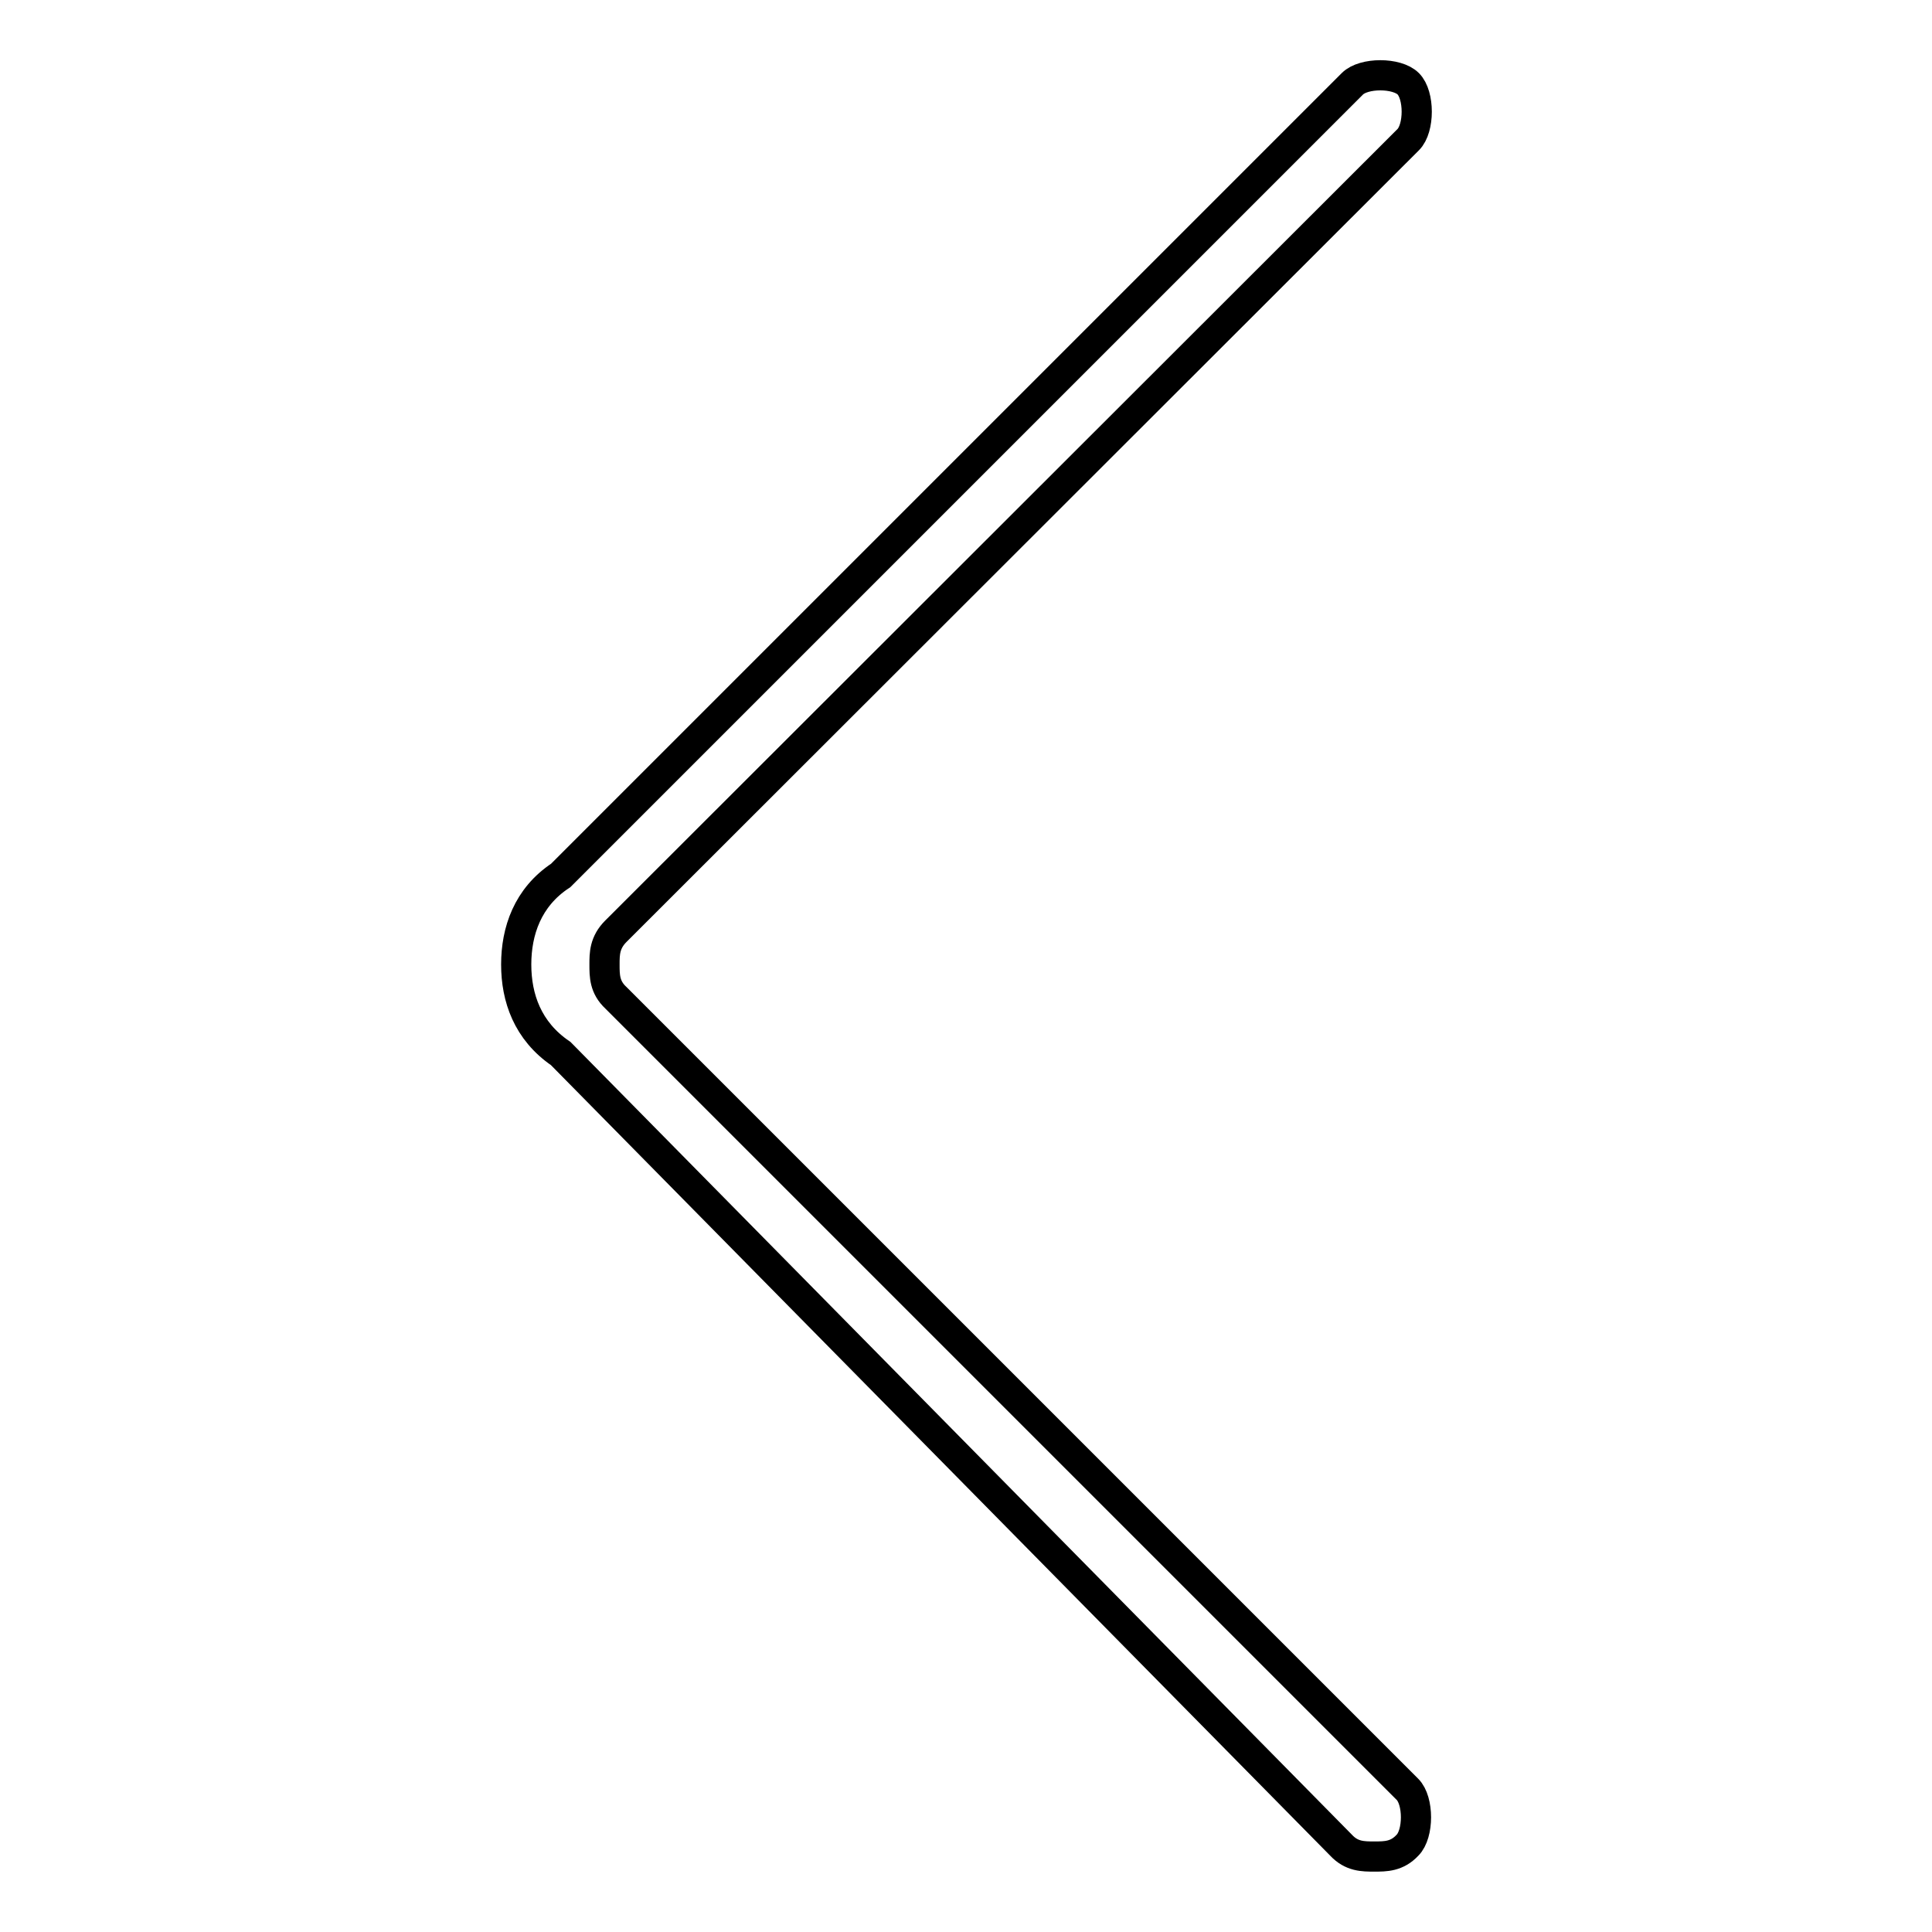 <?xml version="1.0" encoding="utf-8"?>
<!-- Svg Vector Icons : http://www.onlinewebfonts.com/icon -->
<!DOCTYPE svg PUBLIC "-//W3C//DTD SVG 1.1//EN" "http://www.w3.org/Graphics/SVG/1.1/DTD/svg11.dtd">
<svg version="1.1" xmlns="http://www.w3.org/2000/svg" xmlns:xlink="http://www.w3.org/1999/xlink" x="0px" y="0px" viewBox="0 0 256 256" enable-background="new 0 0 256 256" xml:space="preserve">
<g> <path stroke-width="4" fill-opacity="0" stroke="#000000"  d="M182.1,246c-1.5,0-3,0-4.4-1.5L74.3,139.6c-4.4-3-5.9-7.4-5.9-11.8c0-4.4,1.5-8.9,5.9-11.8L179.2,11.1 c1.5-1.5,5.9-1.5,7.4,0c1.5,1.5,1.5,5.9,0,7.4L81.6,123.4c-1.5,1.5-1.5,3-1.5,4.4c0,1.5,0,3,1.5,4.4l104.9,104.9 c1.5,1.5,1.5,5.9,0,7.4C185.1,246,183.6,246,182.1,246z"/></g>
</svg>